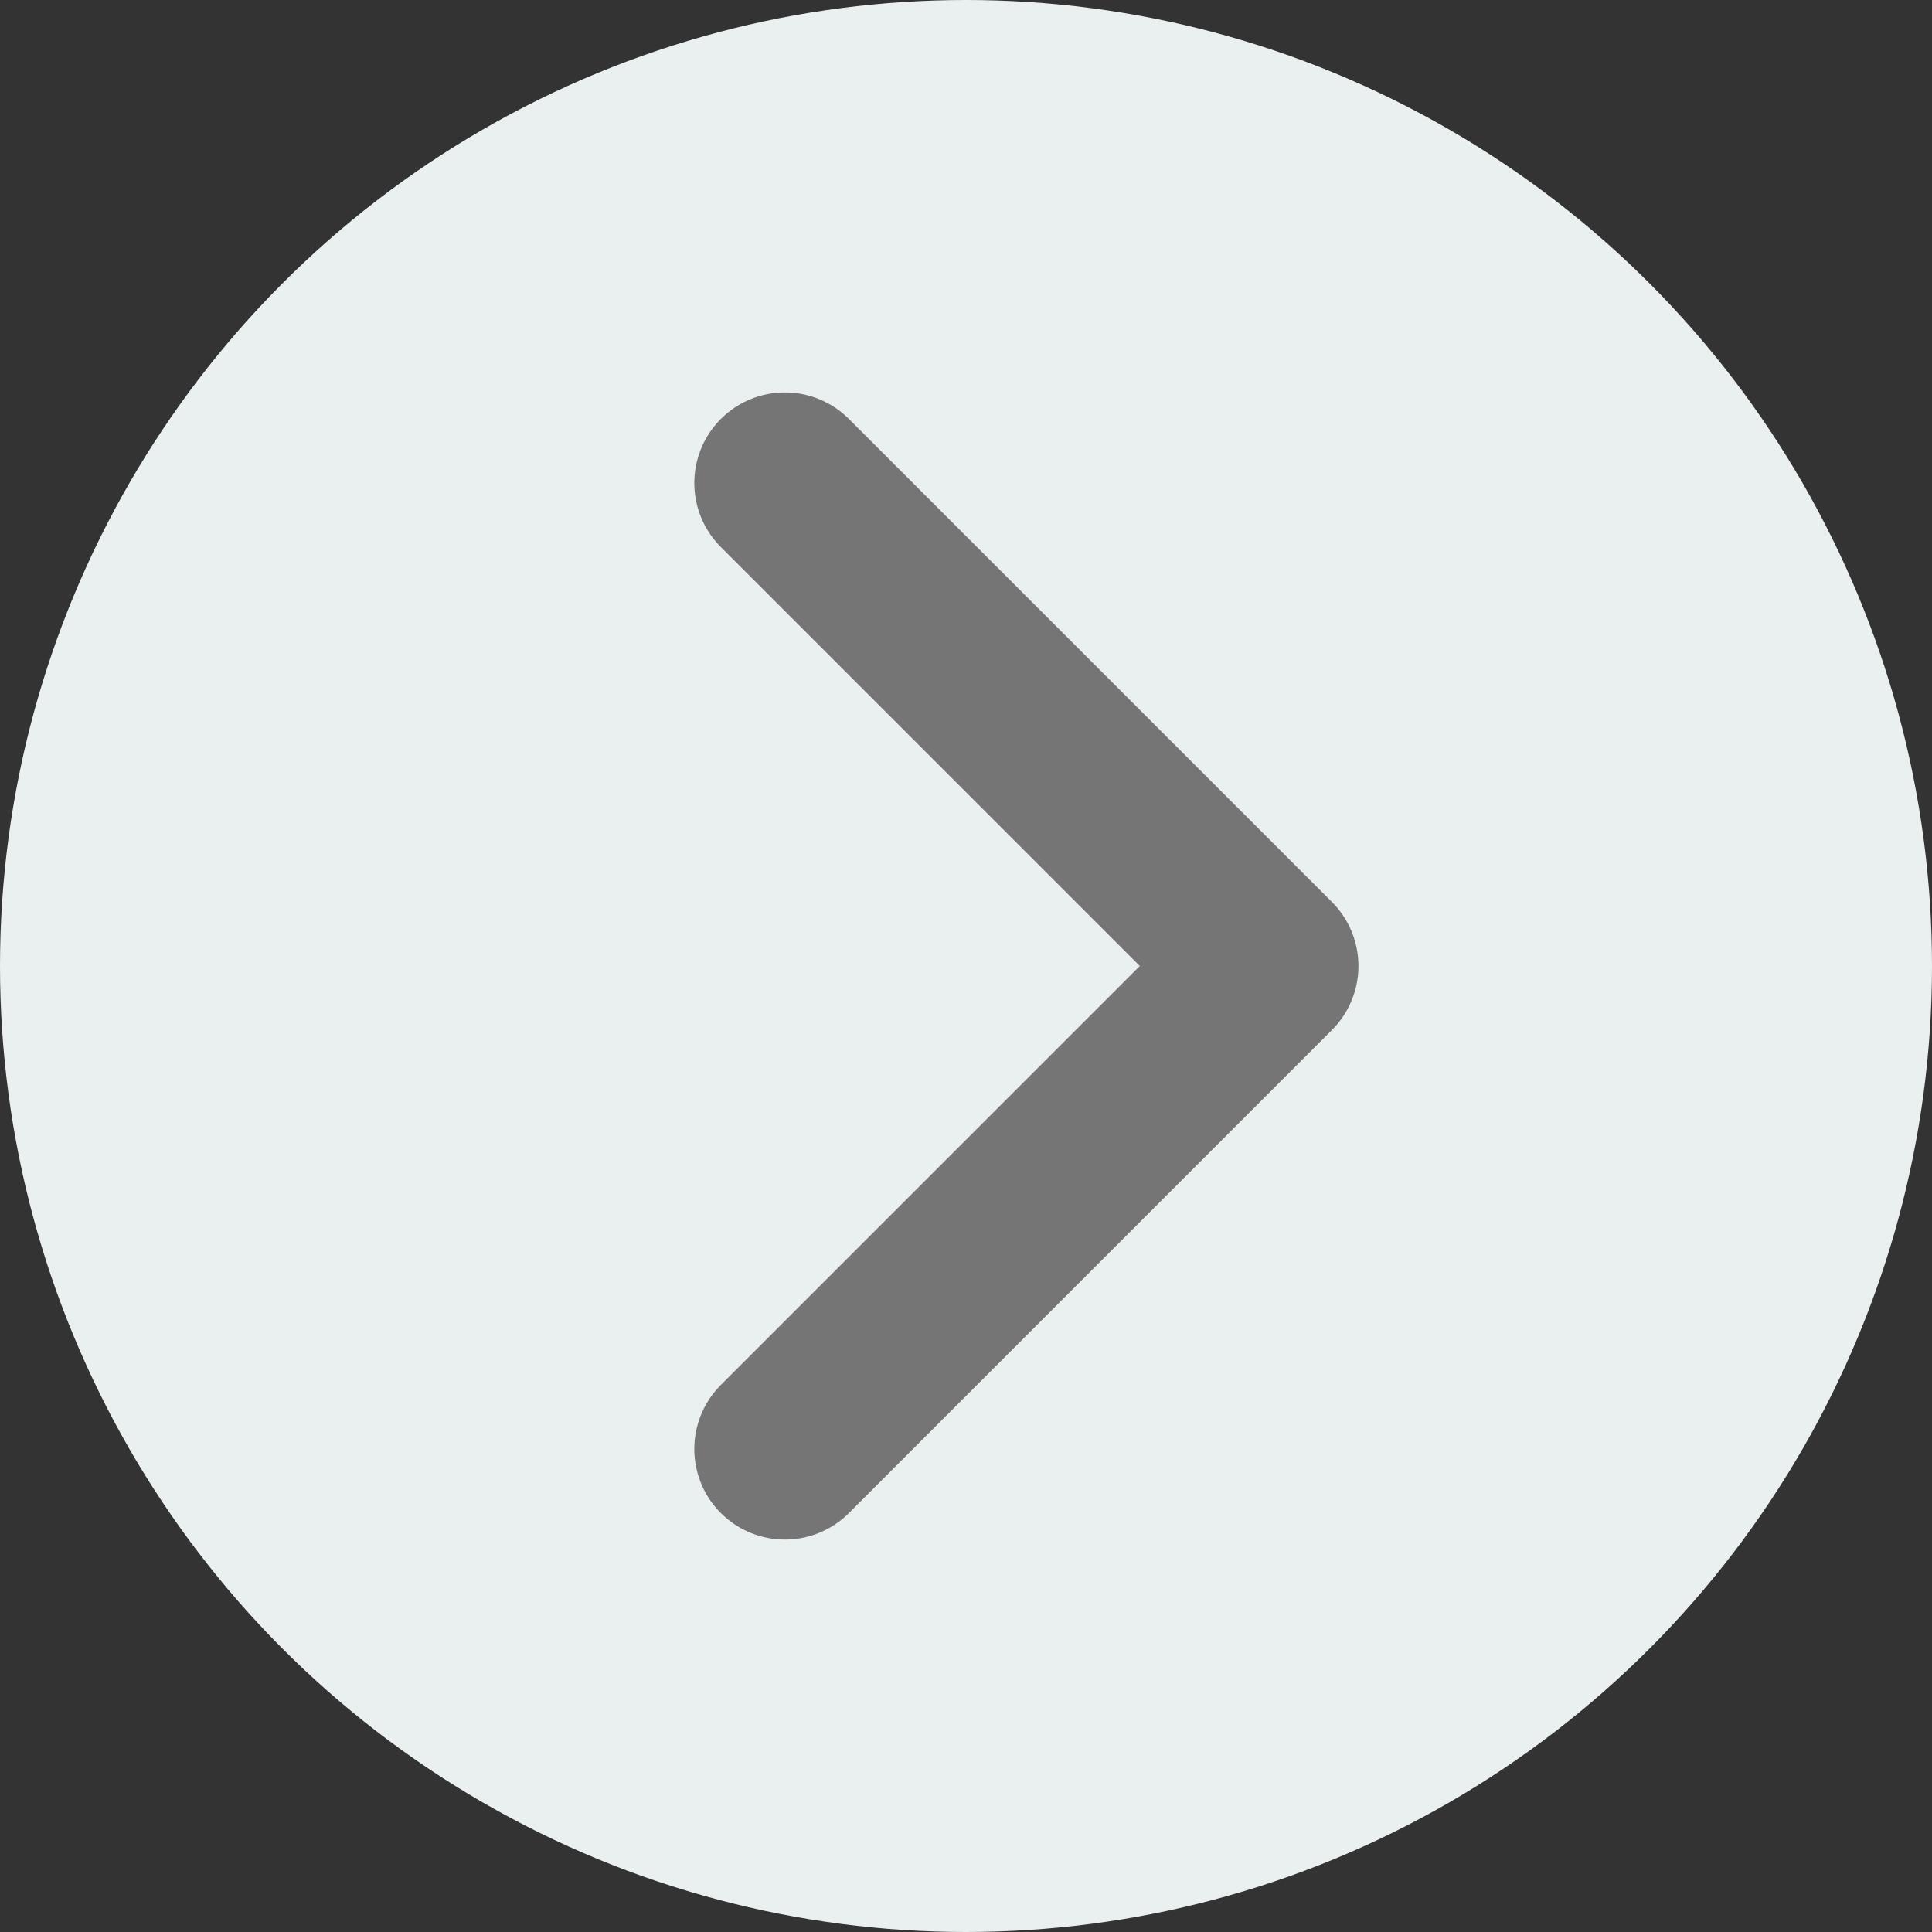 <svg width="32" height="32" viewBox="0 0 32 32" xmlns="http://www.w3.org/2000/svg">
    <rect x="0" y="0" width="32" height="32" fill="#333333" stroke="none"/>
    <g fill="none" fill-rule="evenodd">
        <circle fill="#EAEFF0" cx="16" cy="16" r="16"/>
        <path stroke="#757575" stroke-width="3" stroke-linecap="round" stroke-linejoin="round" d="m13 24 8-8-8-8"/>
    </g>
</svg>

